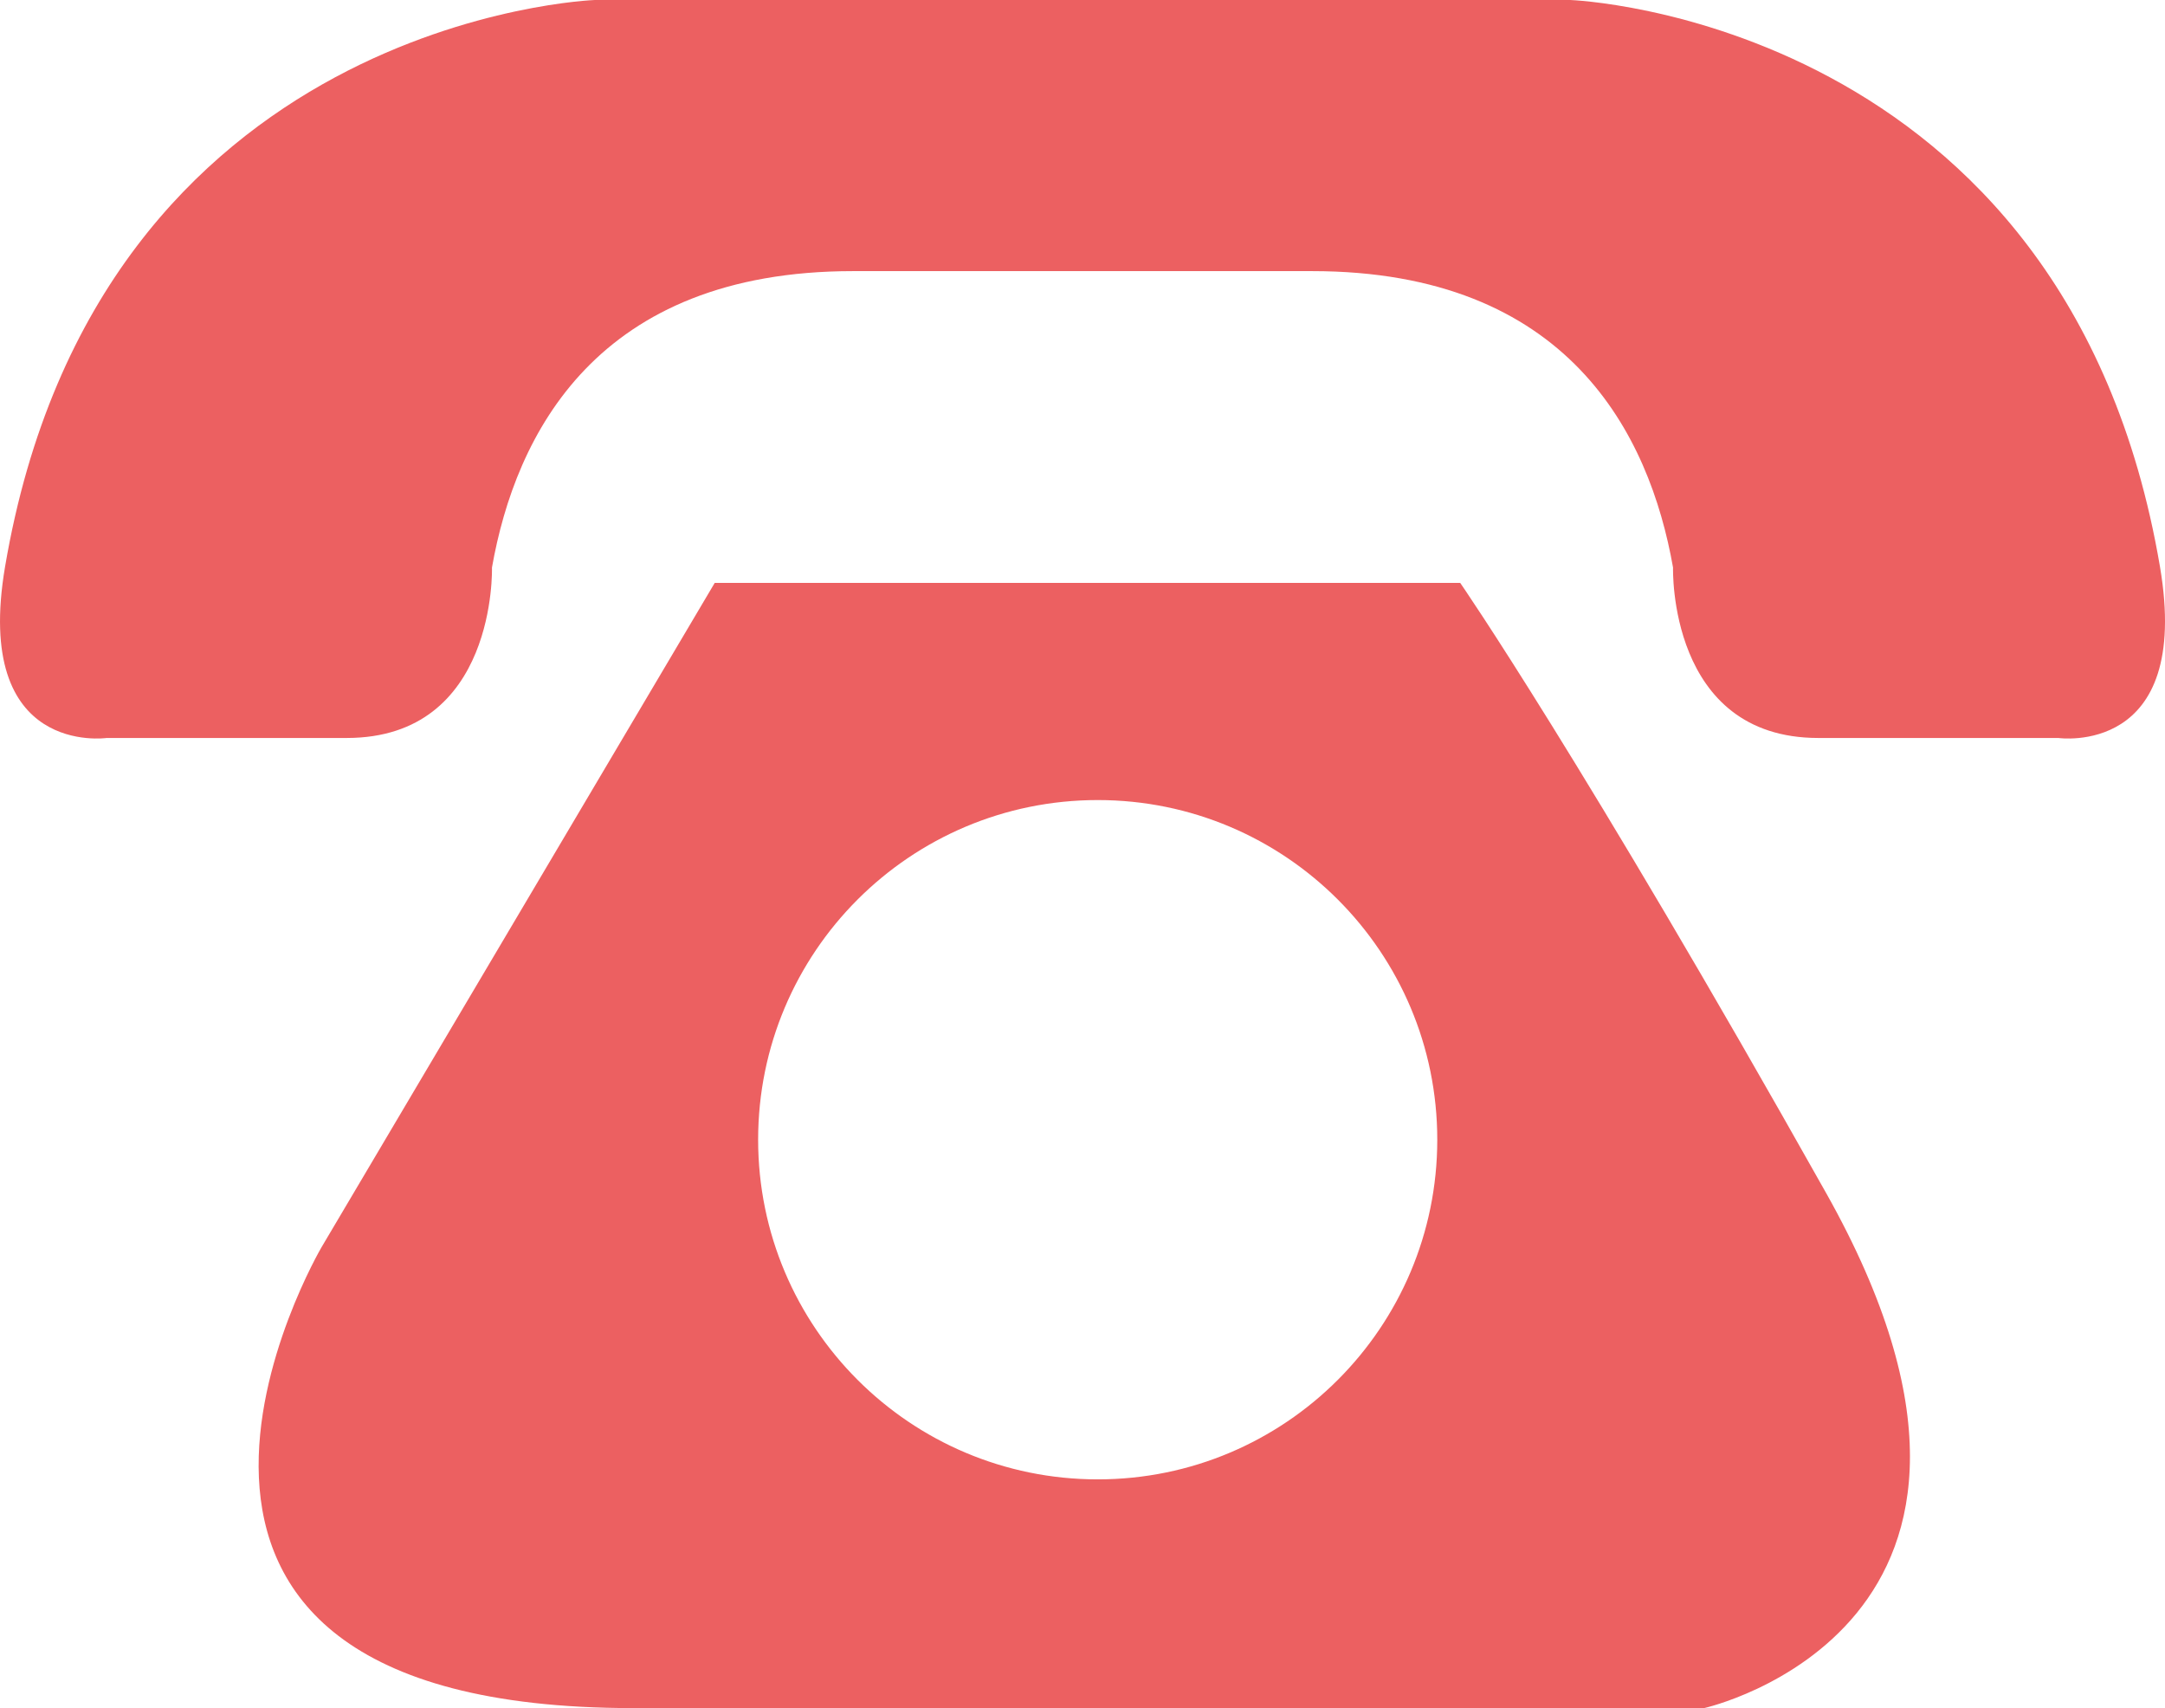 <!-- Generator: Adobe Illustrator 22.1.0, SVG Export Plug-In  -->
<svg version="1.1"
	 xmlns="http://www.w3.org/2000/svg" xmlns:xlink="http://www.w3.org/1999/xlink" xmlns:a="http://ns.adobe.com/AdobeSVGViewerExtensions/3.0/"
	 x="0px" y="0px" width="60.378px" height="47.629px" viewBox="0 0 60.378 47.629"
	 style="enable-background:new 0 0 60.378 47.629;" xml:space="preserve">
<style type="text/css">
	.st0{fill:#EC6061;}
</style>
<defs>
</defs>
<g>
	<path class="st0" d="M60.237,15.797C57.632,0.488,43.789,0,43.789,0s-6.664,0-13.534,0c-0.045,0-0.087,0-0.131,0
		c-6.871,0-13.535,0-13.535,0S2.746,0.488,0.142,15.797c-0.906,5.318,2.832,4.781,2.832,4.781h6.694
		c4.197,0,4.052-4.752,4.052-4.752c0.657-3.719,2.92-8.266,10.068-8.266h6.336h0.131h6.335c7.146,0,9.412,4.547,10.068,8.266
		c0,0-0.146,4.752,4.052,4.752h6.693C57.403,20.578,61.142,21.115,60.237,15.797z"/>
	<path class="st0" d="M50.926,33.264c-6.802-12.096-10.203-17.01-10.203-17.01H19.932L8.968,34.776c0,0-7.559,12.853,8.694,12.853
		s29.863,0,29.863,0S57.73,45.36,50.926,33.264z M30.614,41.251c-5.232,0-9.471-4.241-9.471-9.471c0-5.23,4.238-9.471,9.471-9.471
		c5.229,0,9.469,4.24,9.469,9.471C40.083,37.01,35.843,41.251,30.614,41.251z"/>
</g>
</svg>